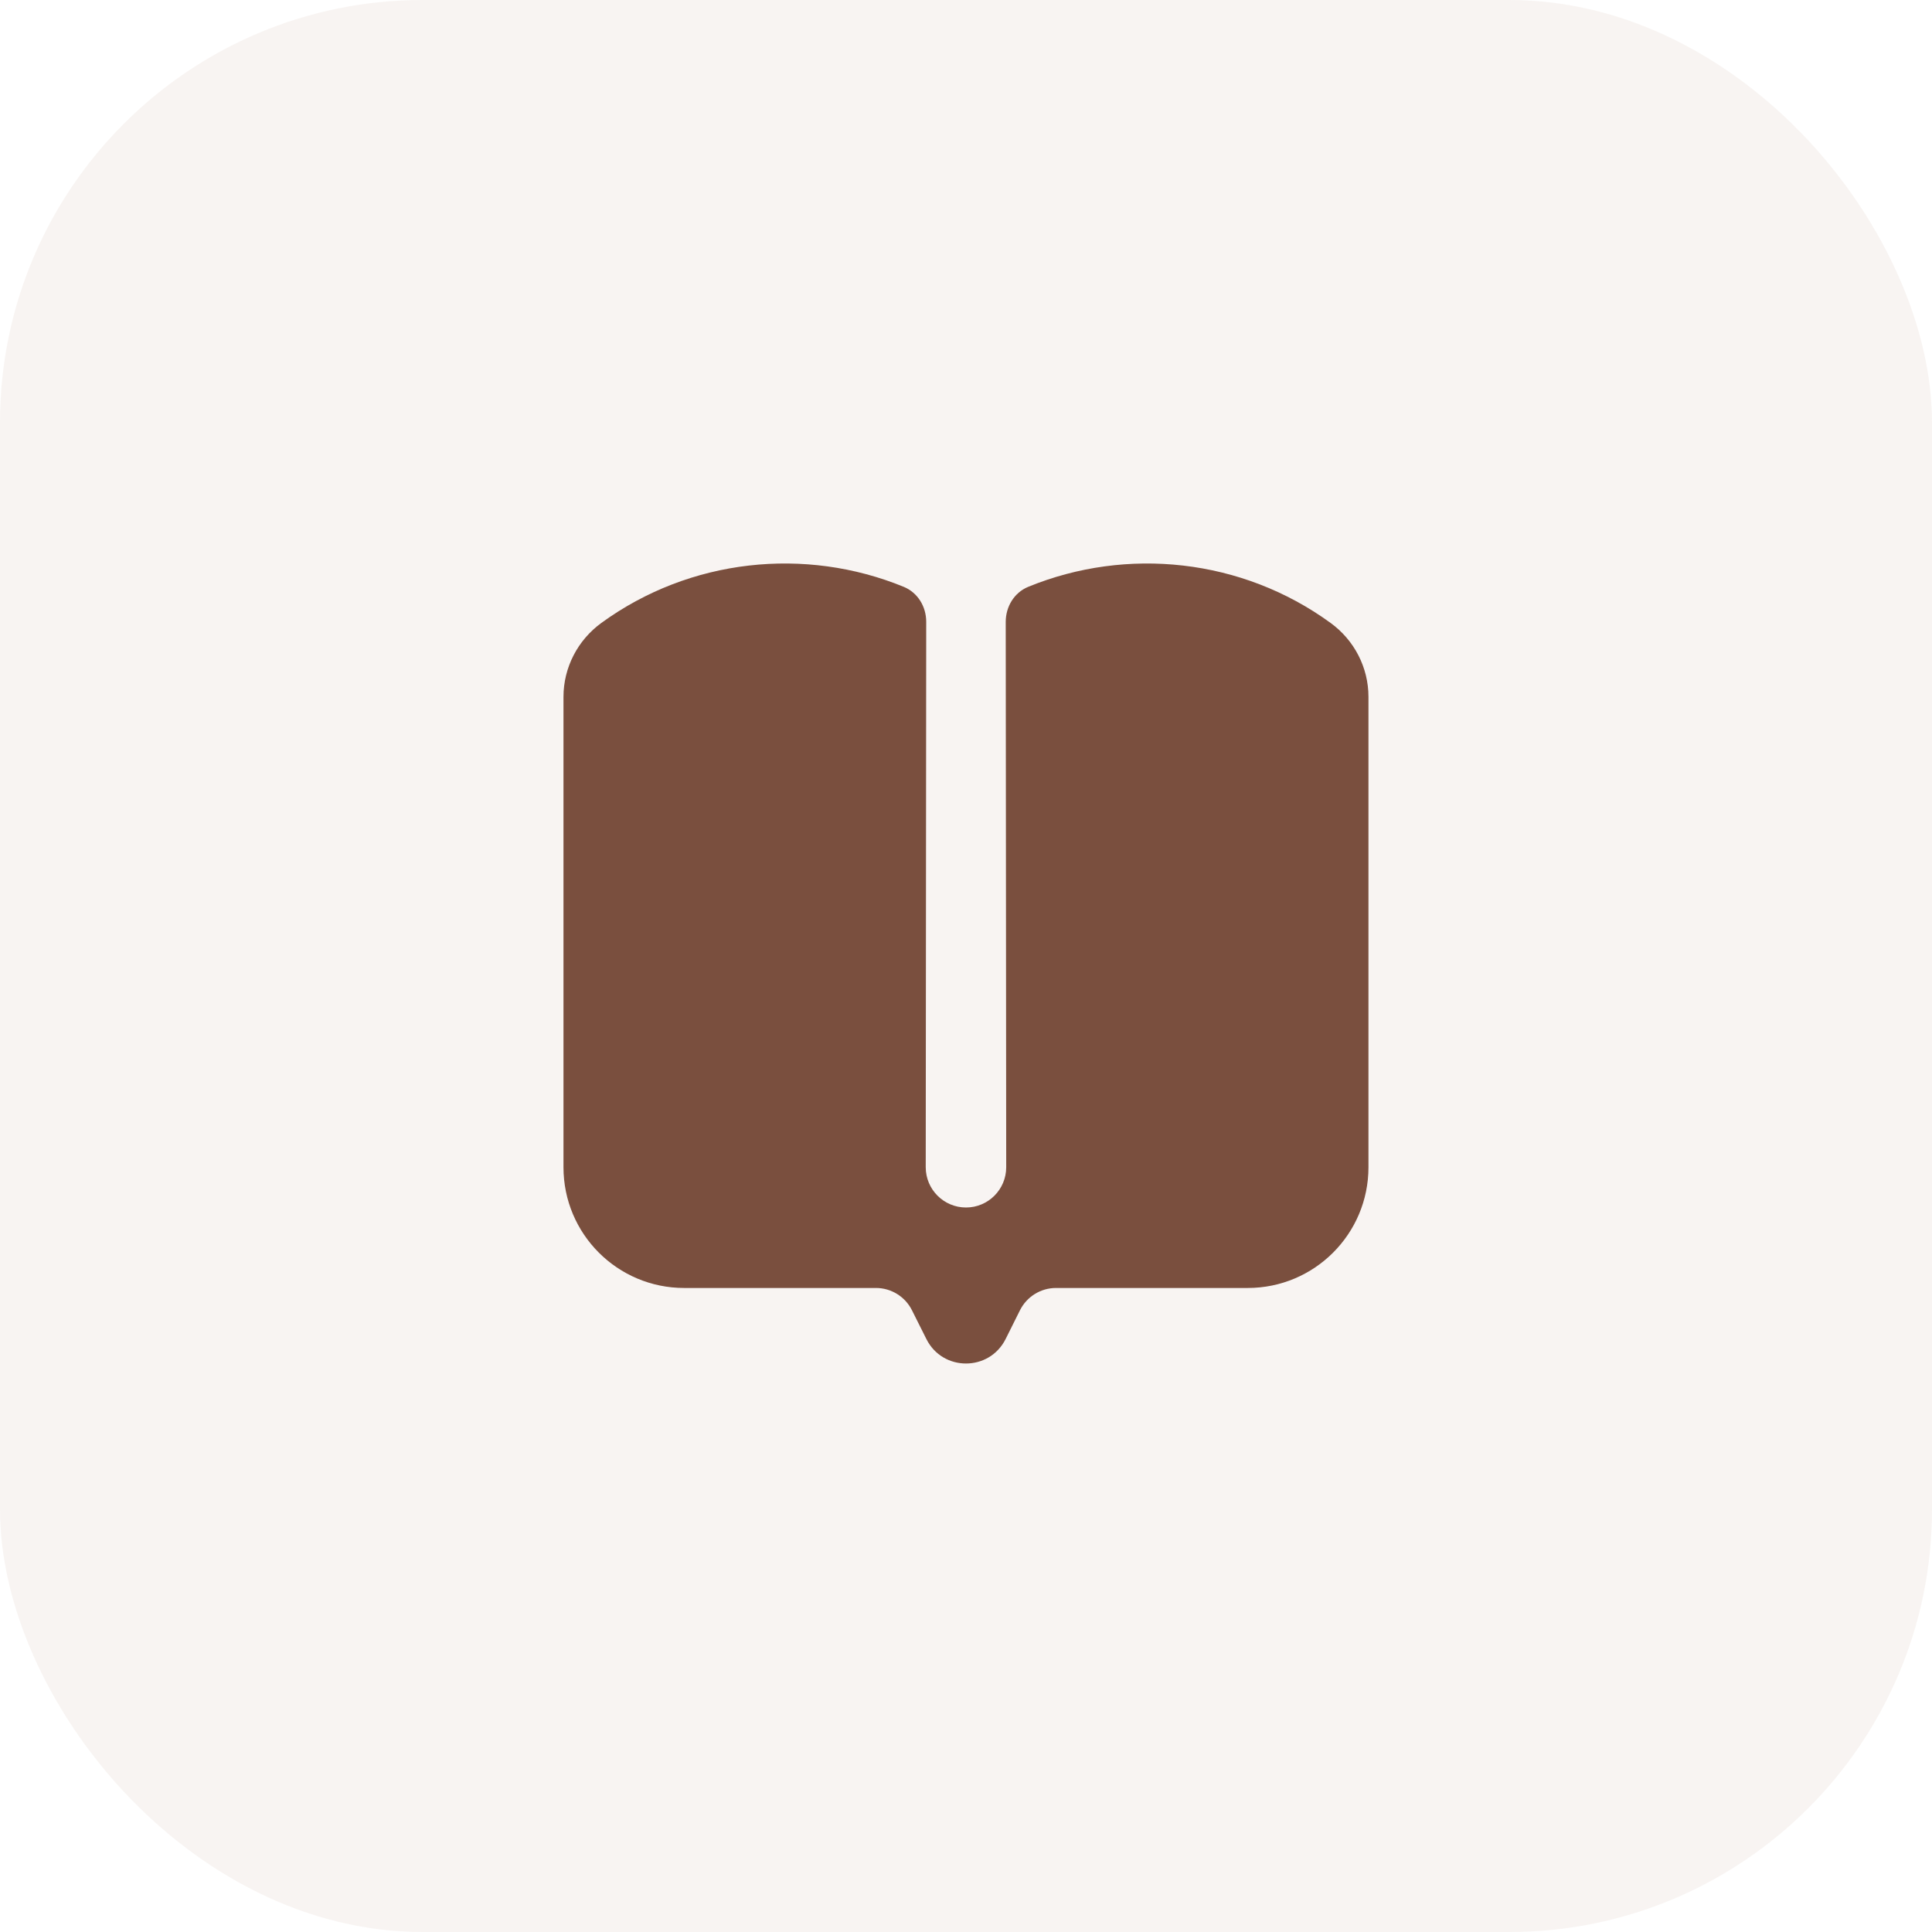<?xml version="1.0" encoding="UTF-8"?> <svg xmlns="http://www.w3.org/2000/svg" width="32" height="32" viewBox="0 0 32 32" fill="none"><rect width="32" height="32" rx="7" fill="#96563C" fill-opacity="0.07"></rect><path d="M9.96 10.318C11.427 9.25 13.337 9.051 14.969 9.72C15.202 9.816 15.342 10.049 15.341 10.301L15.333 19.333C15.333 19.701 15.632 20 16 20C16.368 20 16.666 19.701 16.666 19.333L16.658 10.301C16.658 10.049 16.797 9.816 17.03 9.72C18.662 9.051 20.573 9.25 22.039 10.318C22.43 10.602 22.666 11.055 22.666 11.542V19.333C22.666 20.438 21.771 21.333 20.666 21.333H17.49C17.238 21.333 17.007 21.476 16.894 21.702L16.656 22.179C16.385 22.719 15.614 22.719 15.344 22.179L15.105 21.702C14.992 21.476 14.761 21.333 14.509 21.333H11.333C10.228 21.333 9.333 20.438 9.333 19.333V11.542C9.333 11.055 9.57 10.602 9.96 10.318Z" fill="#7A4F3E"></path></svg> 